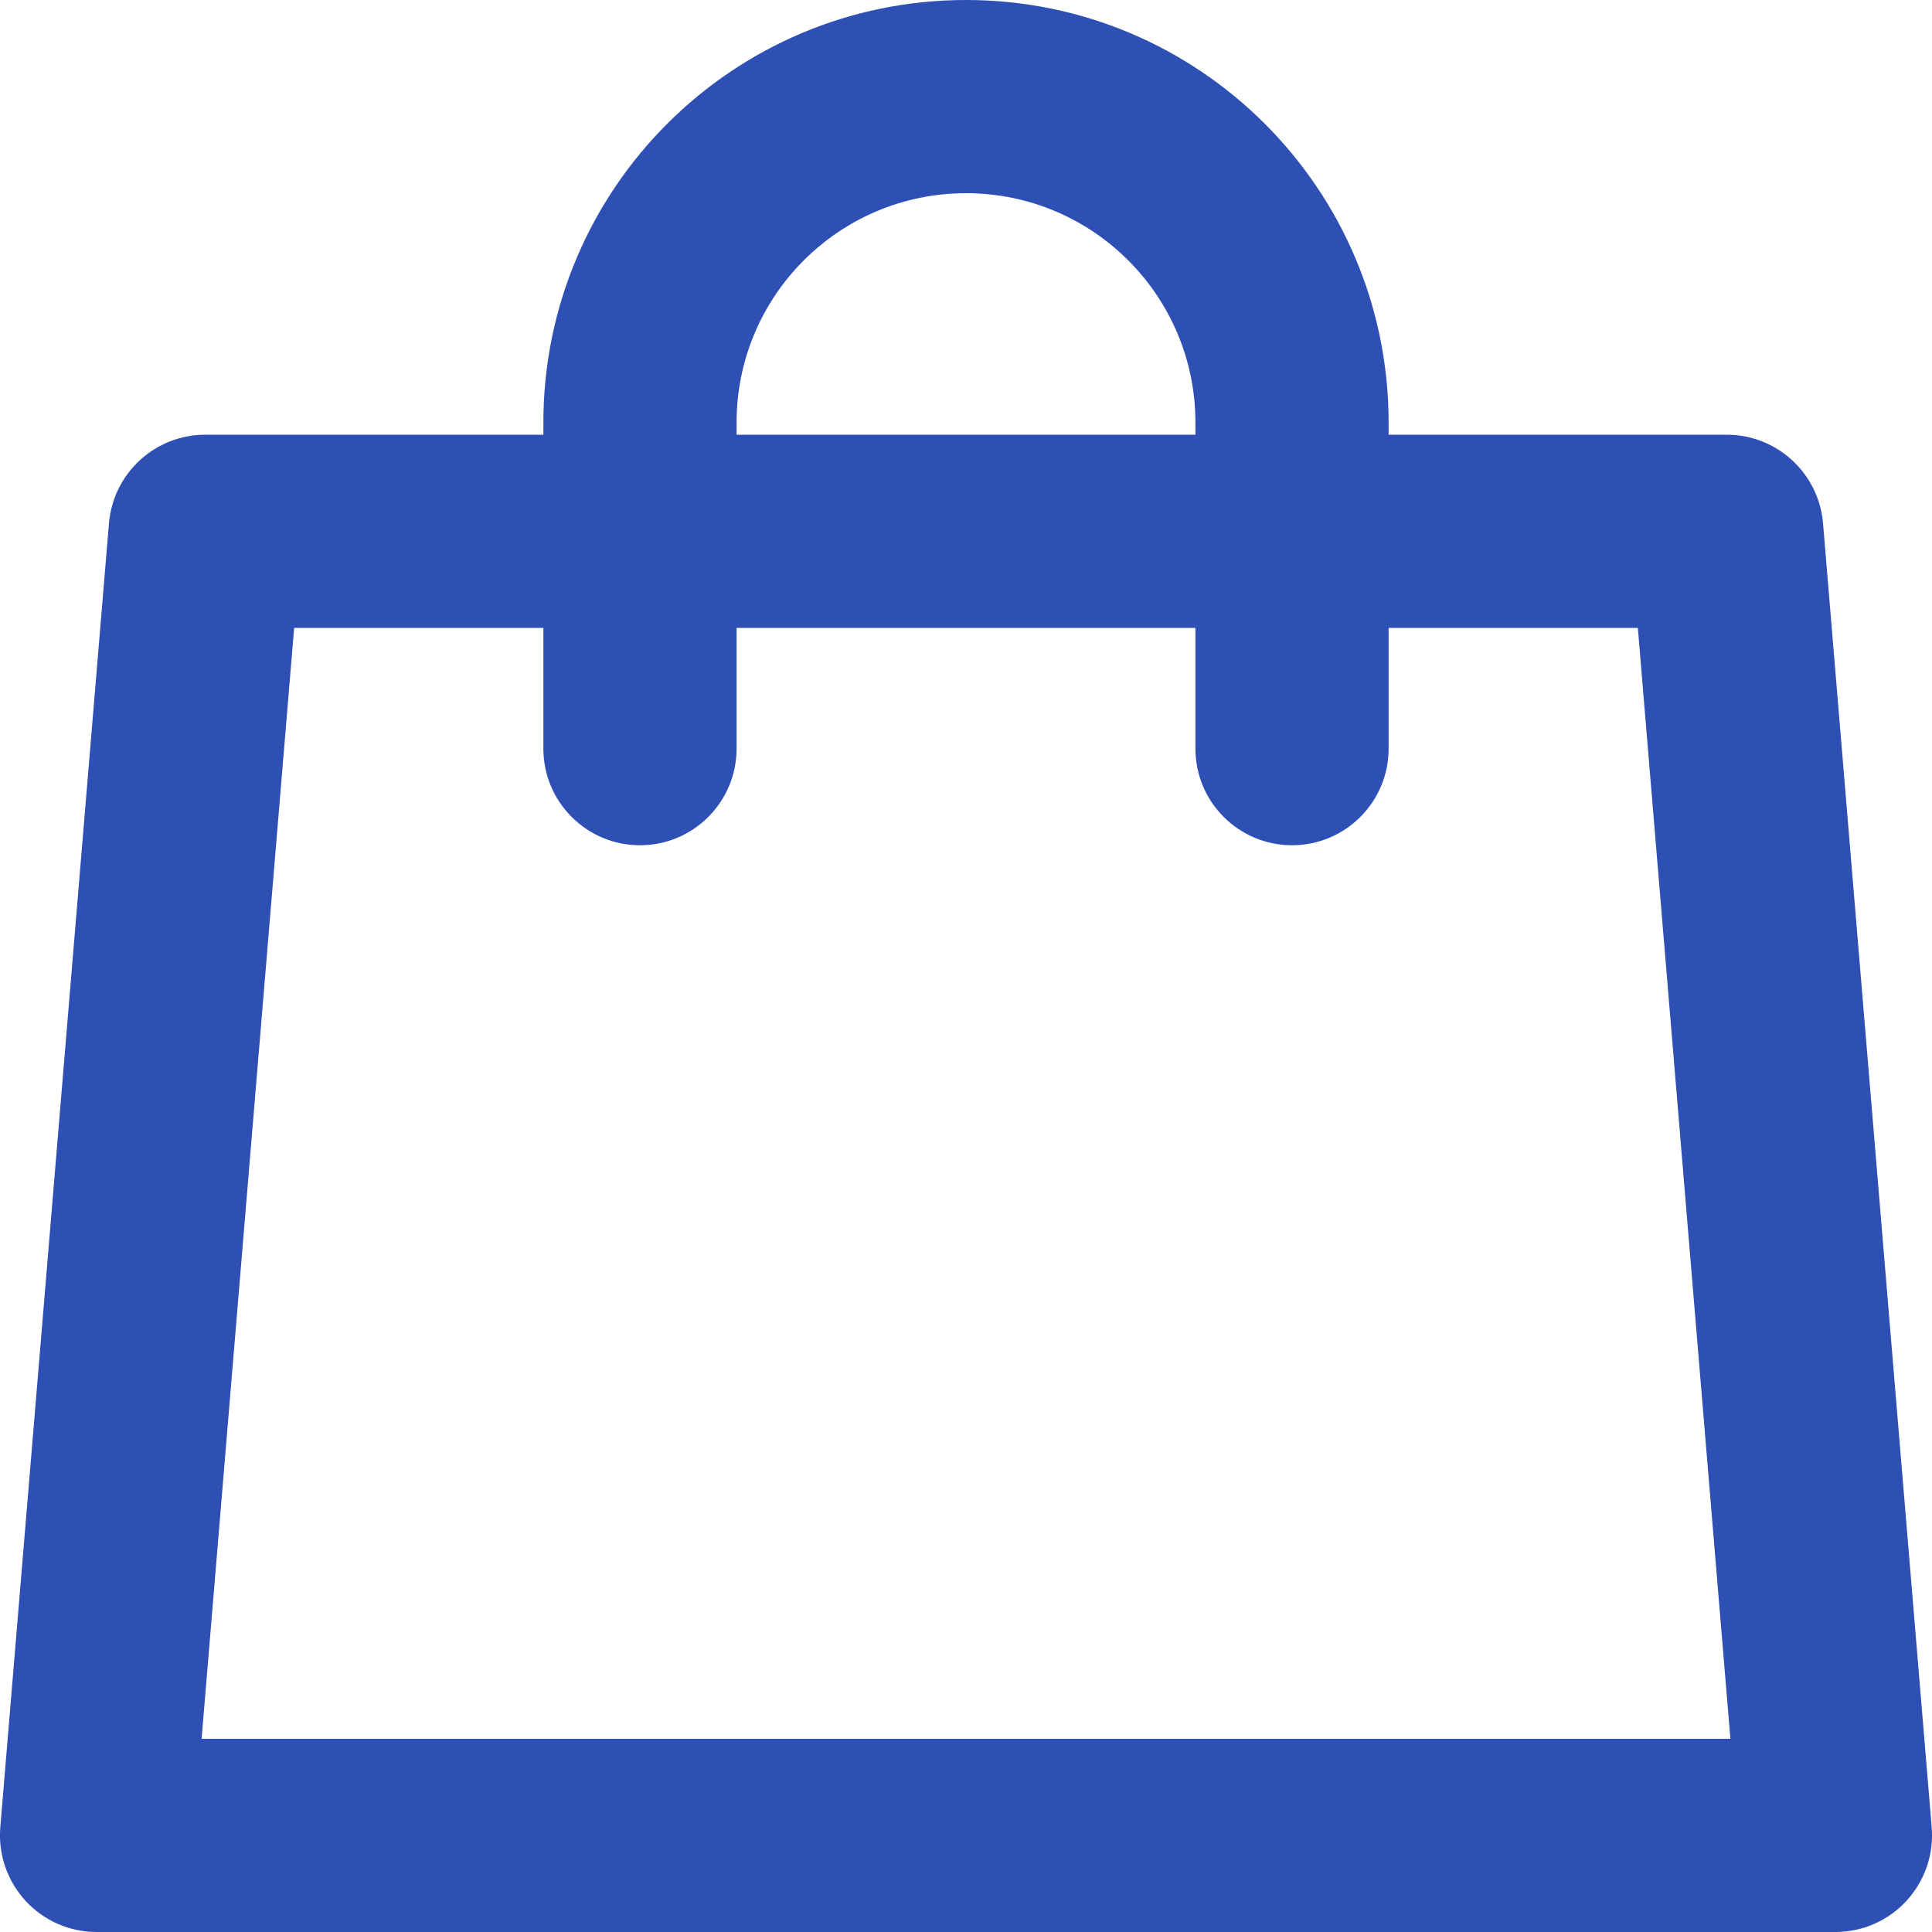 <svg width="20" height="20" viewBox="0 0 20 20" fill="none" xmlns="http://www.w3.org/2000/svg">
<path fill-rule="evenodd" clip-rule="evenodd" d="M1.128 5.417C1.172 4.899 1.605 4.5 2.125 4.5H17.875C18.395 4.5 18.828 4.899 18.872 5.417L19.997 18.917C20.02 19.196 19.925 19.471 19.736 19.677C19.547 19.883 19.28 20 19 20H1C0.72 20 0.453 19.883 0.264 19.677C0.075 19.471 -0.02 19.196 0.003 18.917L1.128 5.417ZM3.045 6.5L2.087 18H17.913L16.955 6.5H3.045Z" fill="#2E50B5"/>
<path fill-rule="evenodd" clip-rule="evenodd" d="M10 2C8.688 2 7.625 3.063 7.625 4.375V7.75C7.625 8.302 7.177 8.75 6.625 8.75C6.073 8.75 5.625 8.302 5.625 7.75V4.375C5.625 1.959 7.584 0 10 0C12.416 0 14.375 1.959 14.375 4.375V7.75C14.375 8.302 13.927 8.75 13.375 8.75C12.823 8.75 12.375 8.302 12.375 7.75V4.375C12.375 3.063 11.312 2 10 2Z" fill="#2E50B5"/>
</svg>
